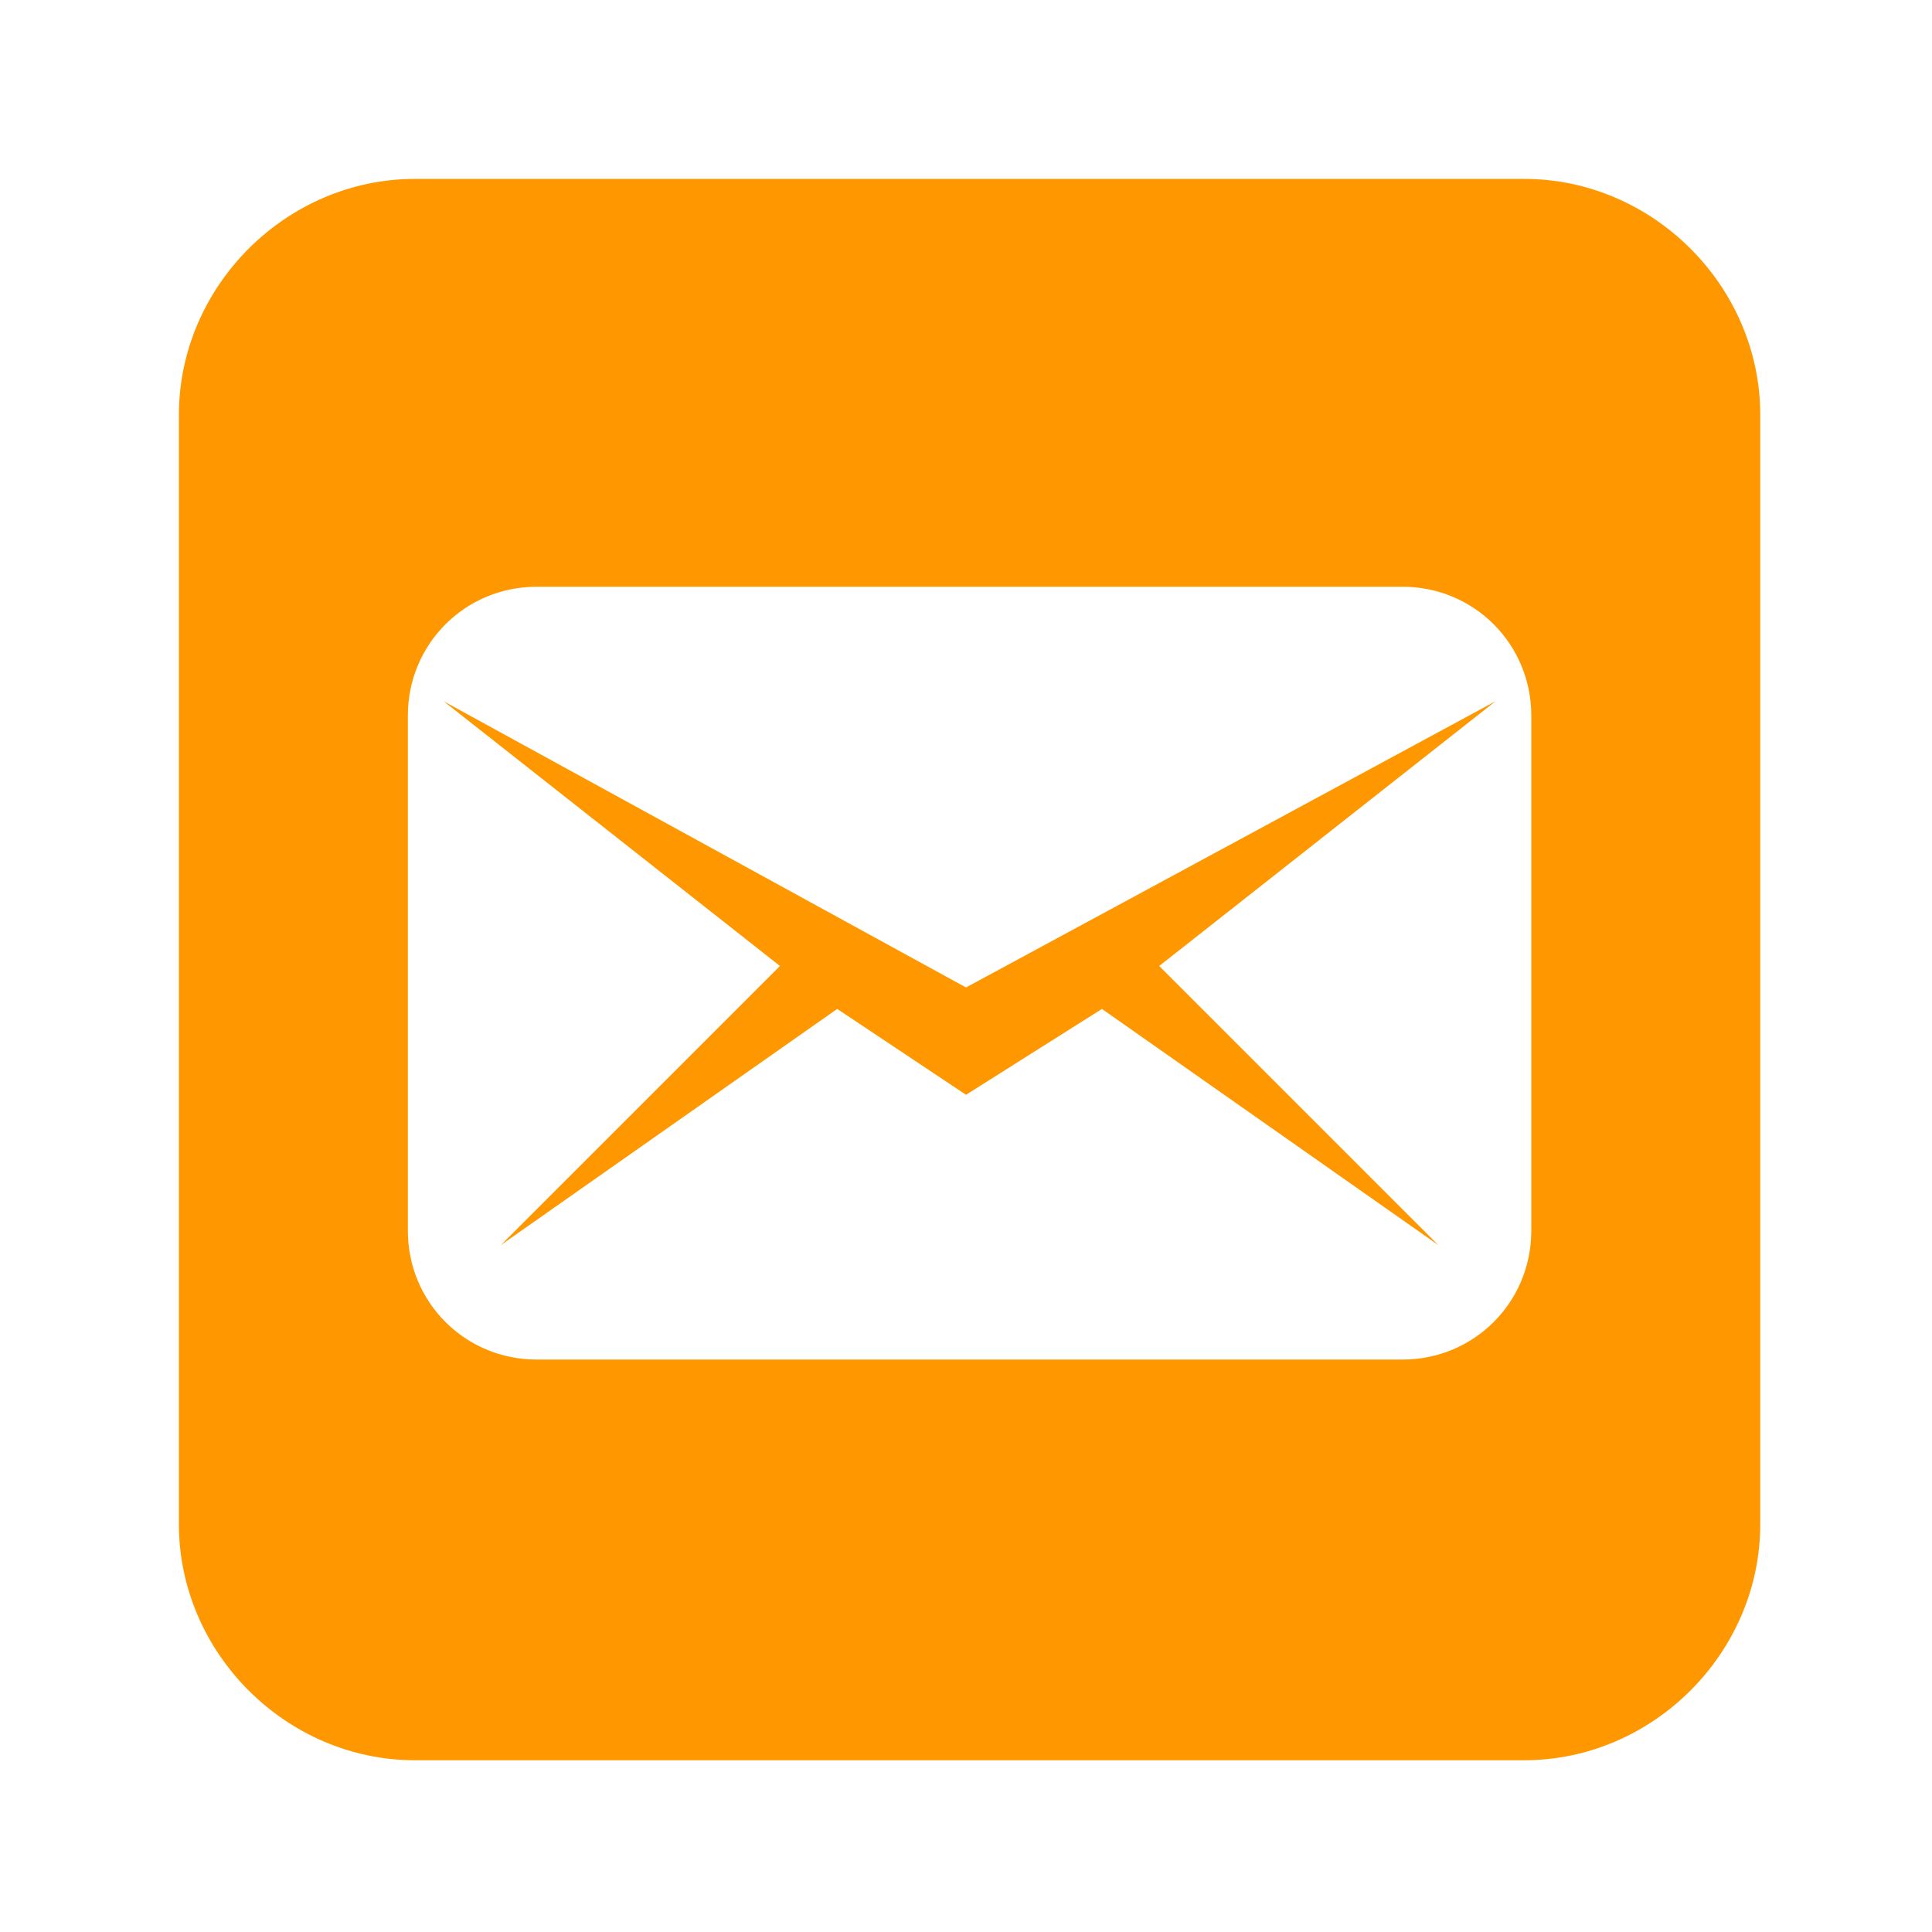 <?xml version="1.0" encoding="utf-8"?>
<!-- Generator: Adobe Illustrator 23.0.0, SVG Export Plug-In . SVG Version: 6.00 Build 0)  -->
<svg version="1.1" id="Layer_1" xmlns="http://www.w3.org/2000/svg" xmlns:xlink="http://www.w3.org/1999/xlink" x="0px" y="0px"
	 viewBox="0 0 27 27" style="enable-background:new 0 0 27 27;" xml:space="preserve">
<style type="text/css">
	.st0{fill:#FF9800;}
</style>
<g>
	<polygon class="st0" points="6.2,9.8 10.9,13.5 7,17.4 11.7,14.1 13.5,15.3 15.4,14.1 20.1,17.4 16.2,13.5 20.9,9.8 13.5,13.8 	"/>
	<path class="st0" d="M21.3,2.5H5.8C4,2.5,2.5,4,2.5,5.8v15.5c0,1.8,1.5,3.3,3.3,3.3h15.5c1.8,0,3.3-1.5,3.3-3.3V5.8
		C24.6,4,23.1,2.5,21.3,2.5z M21.4,17.2c0,1-0.8,1.8-1.8,1.8H7.5c-1,0-1.8-0.8-1.8-1.8V10c0-1,0.8-1.8,1.8-1.8h12.1
		c1,0,1.8,0.8,1.8,1.8V17.2z"/>
</g>
</svg>
